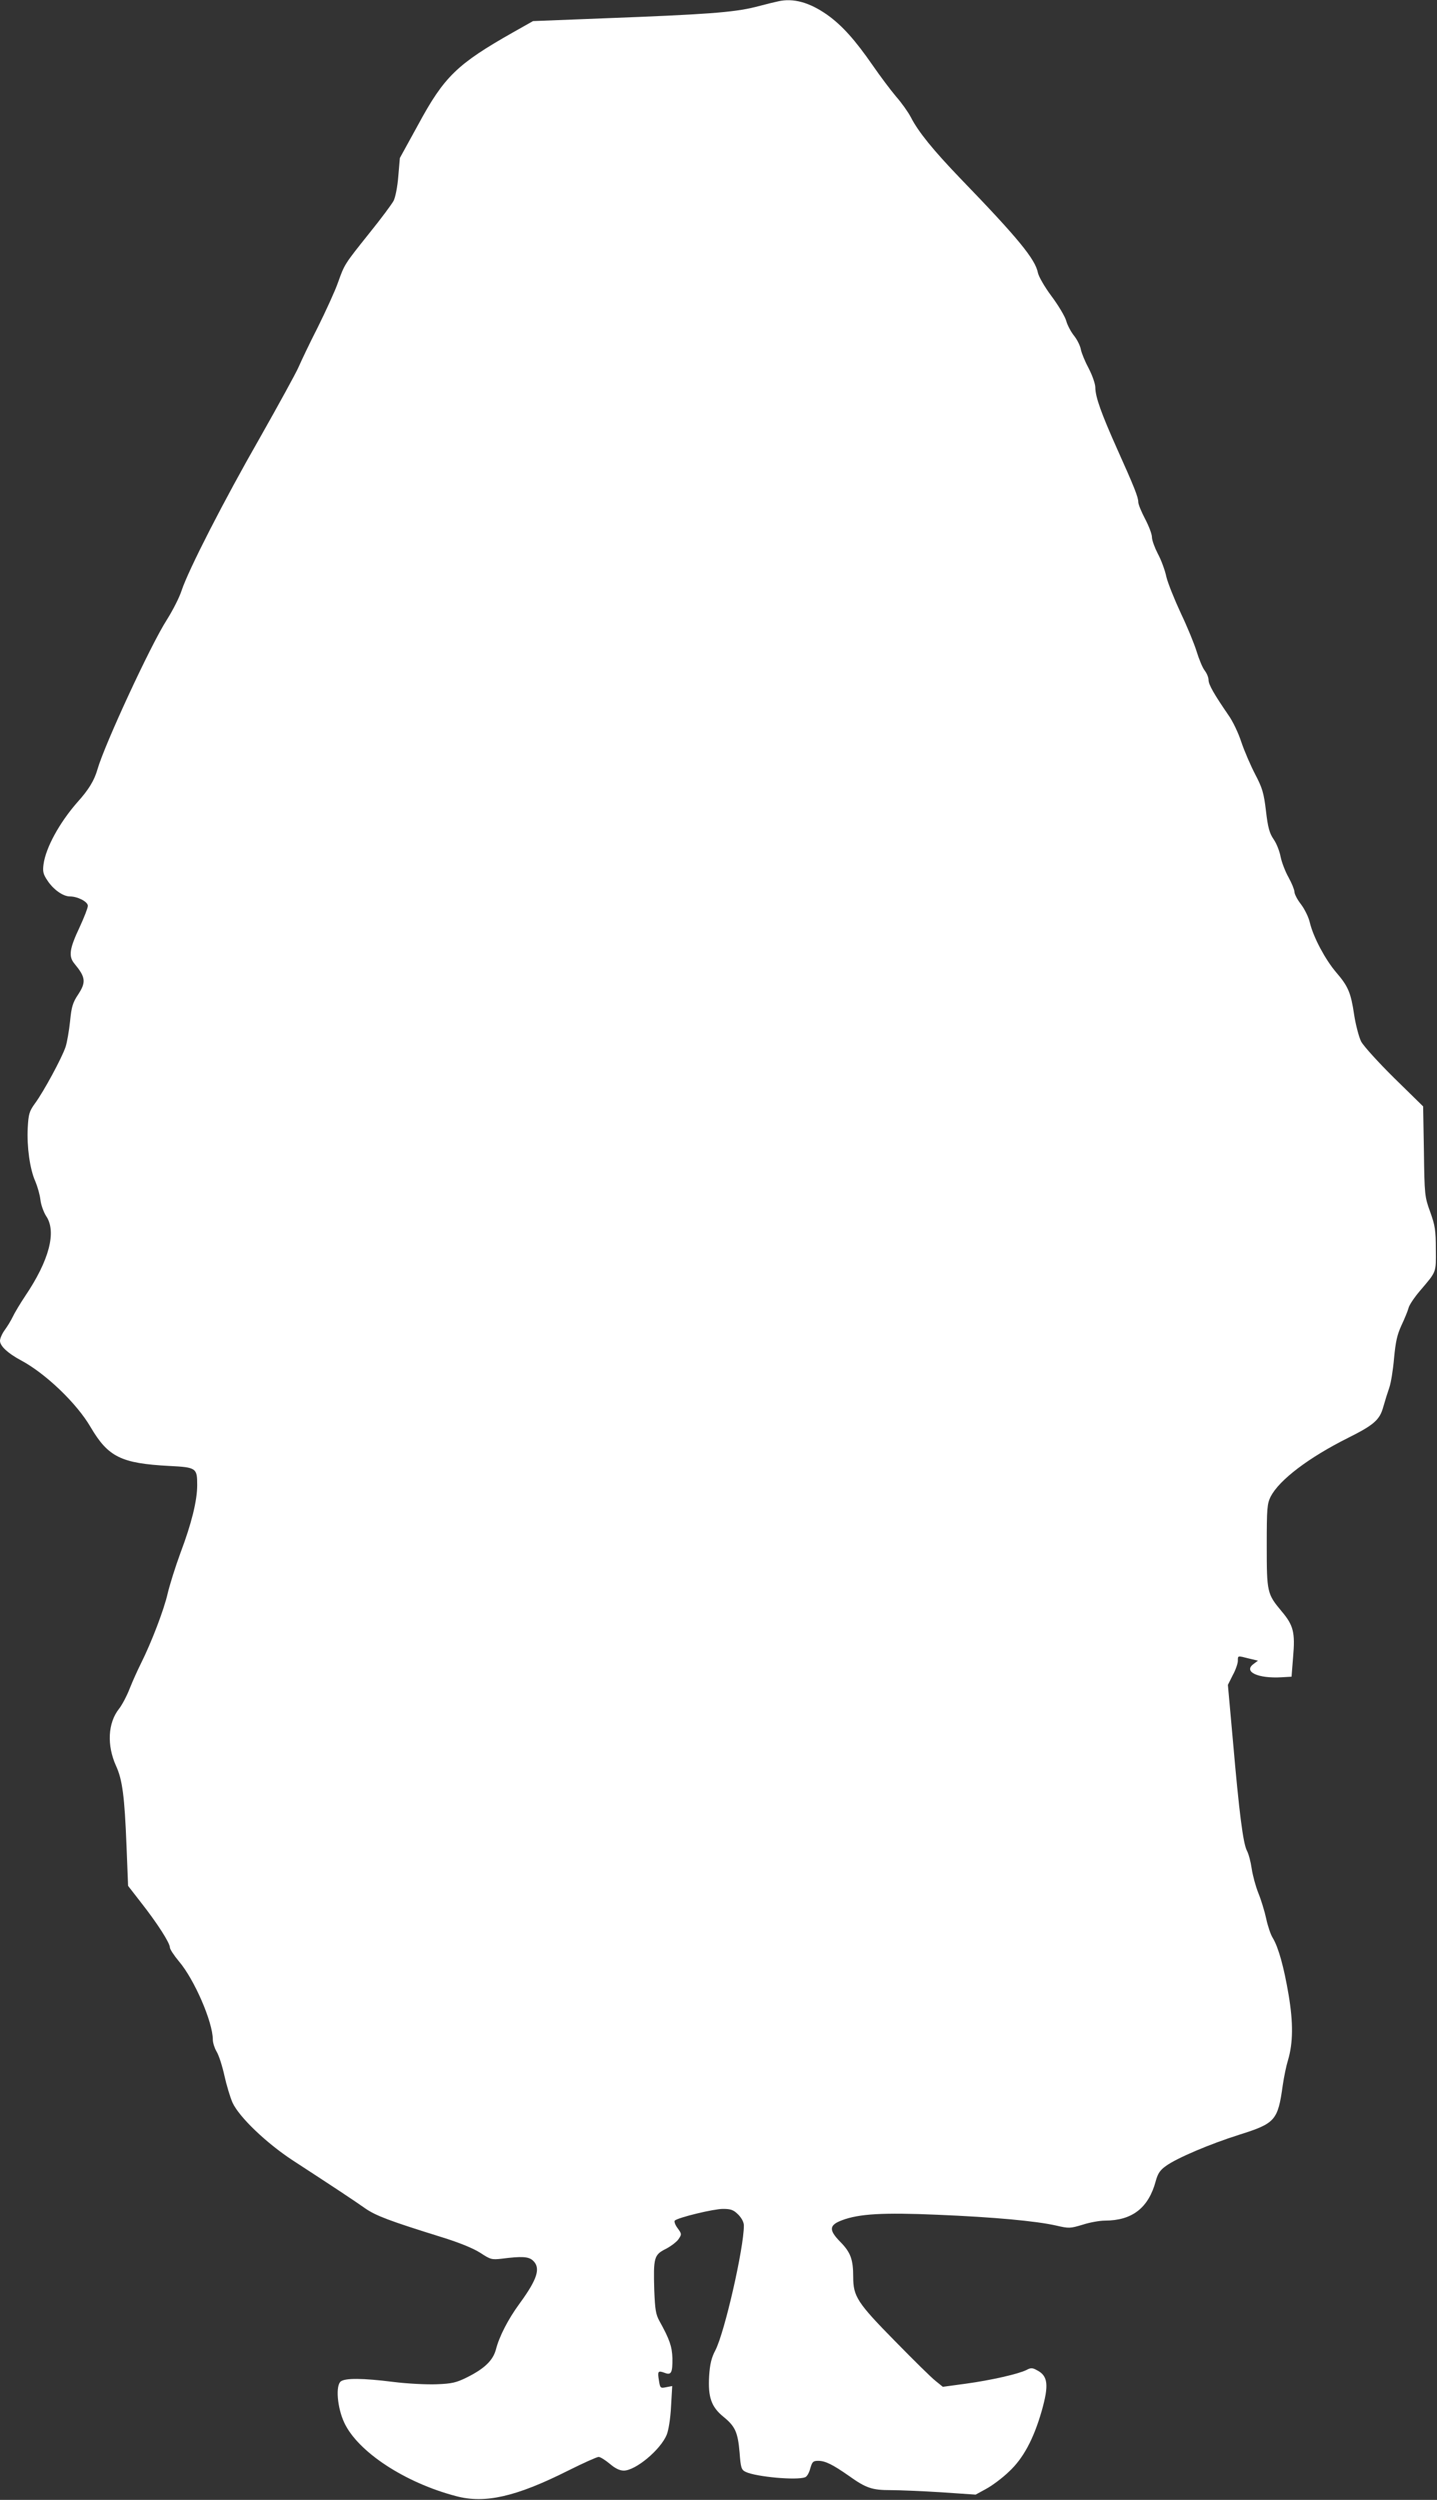 <?xml version="1.0" standalone="no"?>
<!DOCTYPE svg PUBLIC "-//W3C//DTD SVG 20010904//EN"
 "http://www.w3.org/TR/2001/REC-SVG-20010904/DTD/svg10.dtd">
<svg version="1.0" xmlns="http://www.w3.org/2000/svg"
 width="736pt" height="1280pt" viewBox="0 0 736 1280"
 preserveAspectRatio="xMidYMid meet">
<rect x="0" y="0" width="736" height="1280" fill="#333333" stroke="none"/>
<g transform="translate(0,1280) scale(0.1,-0.1)"
fill="#ffffff" stroke="none">
<path d="M3985 12793 c-11 -2 -64 -15 -117 -29 -113 -28 -254 -38 -780 -58
l-358 -14 -101 -57 c-288 -163 -354 -227 -487 -473 l-94 -171 -8 -94 c-4 -52
-15 -108 -24 -125 -9 -17 -63 -90 -122 -163 -131 -164 -129 -161 -163 -256
-15 -43 -62 -145 -103 -228 -42 -82 -86 -175 -99 -205 -13 -30 -102 -192 -197
-360 -184 -321 -366 -676 -402 -784 -11 -35 -46 -103 -77 -152 -83 -130 -318
-638 -354 -764 -16 -56 -45 -104 -103 -168 -91 -104 -161 -231 -173 -317 -5
-38 -2 -51 21 -85 30 -45 79 -80 114 -80 40 0 92 -27 92 -48 0 -11 -19 -59
-41 -107 -54 -114 -59 -152 -27 -190 57 -69 60 -94 17 -159 -26 -39 -33 -62
-40 -134 -5 -48 -15 -107 -23 -132 -18 -55 -112 -229 -157 -290 -29 -40 -33
-54 -37 -125 -5 -96 11 -212 39 -274 11 -26 23 -68 26 -94 3 -27 17 -64 29
-83 55 -80 16 -228 -107 -410 -26 -39 -54 -86 -63 -105 -9 -19 -27 -49 -41
-68 -14 -19 -25 -44 -25 -56 0 -27 40 -64 107 -100 126 -67 286 -220 357 -342
90 -153 156 -186 404 -199 138 -7 142 -11 142 -98 0 -80 -29 -197 -86 -348
-25 -68 -54 -160 -65 -206 -19 -84 -83 -251 -137 -359 -16 -32 -42 -89 -57
-127 -15 -39 -40 -86 -55 -105 -58 -73 -63 -187 -16 -292 33 -71 44 -157 54
-410 l8 -205 66 -85 c84 -107 148 -207 148 -230 0 -9 21 -41 46 -71 79 -92
174 -311 174 -401 0 -16 9 -44 19 -61 11 -17 29 -72 40 -122 11 -50 30 -113
42 -140 34 -74 173 -207 309 -296 212 -138 315 -206 370 -245 55 -38 123 -64
390 -147 94 -29 164 -58 200 -81 52 -34 58 -36 110 -30 102 13 137 11 159 -9
42 -38 24 -95 -68 -221 -58 -79 -104 -168 -121 -235 -15 -56 -59 -98 -147
-142 -56 -28 -79 -33 -157 -36 -50 -2 -150 3 -221 12 -160 20 -245 20 -269 3
-28 -20 -19 -134 17 -211 69 -149 310 -308 574 -377 147 -39 306 -3 571 130
78 39 149 71 158 71 9 0 34 -16 57 -35 28 -24 51 -35 72 -35 60 0 188 106 220
184 9 22 19 83 22 144 l6 105 -31 -6 c-29 -6 -31 -5 -37 34 -8 48 -5 52 28 40
35 -14 42 -1 41 75 -2 60 -15 97 -66 189 -19 34 -23 58 -27 158 -5 168 -1 182
59 212 27 14 57 37 66 51 16 24 16 26 -6 56 -12 16 -18 34 -14 38 17 16 199
60 247 60 40 0 54 -5 78 -29 18 -18 29 -40 29 -56 0 -116 -99 -549 -146 -639
-20 -38 -28 -70 -32 -133 -6 -107 11 -157 74 -208 60 -49 73 -79 82 -182 6
-80 9 -89 32 -100 54 -25 260 -44 304 -27 9 3 21 24 26 45 10 34 14 39 41 39
36 0 74 -19 157 -77 88 -63 119 -73 214 -73 46 0 162 -5 259 -11 l176 -12 53
29 c30 16 83 55 117 88 74 68 127 168 168 310 38 134 33 181 -24 210 -23 13
-32 13 -54 1 -40 -20 -179 -52 -310 -70 l-118 -16 -37 30 c-21 16 -114 108
-208 204 -193 196 -214 229 -214 328 0 90 -13 126 -66 180 -60 61 -58 86 9
111 87 33 212 40 487 28 291 -12 505 -32 608 -55 68 -16 73 -15 137 4 37 12
88 21 114 21 140 0 224 65 261 204 10 37 22 55 52 76 55 40 224 112 376 160
184 58 197 73 222 253 6 42 18 100 27 129 26 87 27 192 3 334 -24 142 -52 243
-81 291 -11 17 -26 62 -34 100 -8 37 -26 96 -40 130 -14 35 -29 91 -34 125 -5
35 -16 77 -25 93 -19 38 -39 190 -71 559 l-26 289 25 50 c15 27 26 60 26 73 0
28 -2 27 57 12 l46 -11 -24 -18 c-51 -39 24 -74 145 -67 l51 3 8 101 c11 125
2 162 -59 234 -74 89 -76 96 -76 335 0 193 2 215 20 252 44 85 193 199 397
301 132 66 162 92 180 159 9 32 23 76 31 99 8 23 19 90 24 149 8 86 16 121 38
169 16 34 32 73 36 88 3 15 30 55 59 89 86 101 82 91 81 213 0 96 -4 122 -29
191 -28 77 -29 87 -32 310 l-4 230 -149 146 c-82 81 -158 165 -169 187 -11 23
-27 83 -35 134 -17 116 -31 148 -93 220 -56 66 -116 179 -134 253 -6 28 -27
70 -45 94 -19 24 -34 53 -34 64 0 11 -14 45 -30 74 -17 30 -35 77 -41 106 -5
28 -21 69 -36 90 -21 31 -29 59 -39 145 -11 93 -19 118 -55 187 -23 44 -55
118 -71 165 -15 47 -45 109 -66 138 -72 105 -102 156 -102 180 0 13 -9 35 -20
49 -11 14 -29 58 -41 97 -12 39 -48 127 -81 196 -32 69 -66 153 -74 186 -7 34
-27 88 -44 119 -16 31 -30 69 -30 85 0 15 -16 57 -35 93 -19 36 -35 75 -35 86
0 26 -21 78 -109 274 -80 179 -111 265 -111 313 0 18 -15 61 -33 96 -19 35
-37 79 -41 98 -3 19 -19 51 -35 71 -16 20 -34 54 -40 76 -6 22 -40 79 -75 126
-36 48 -66 101 -70 120 -13 69 -101 177 -396 482 -141 147 -216 239 -255 315
-13 25 -46 72 -75 105 -28 33 -82 105 -120 160 -90 130 -157 205 -233 259 -91
64 -174 87 -252 69z"/>
</g>
</svg>
